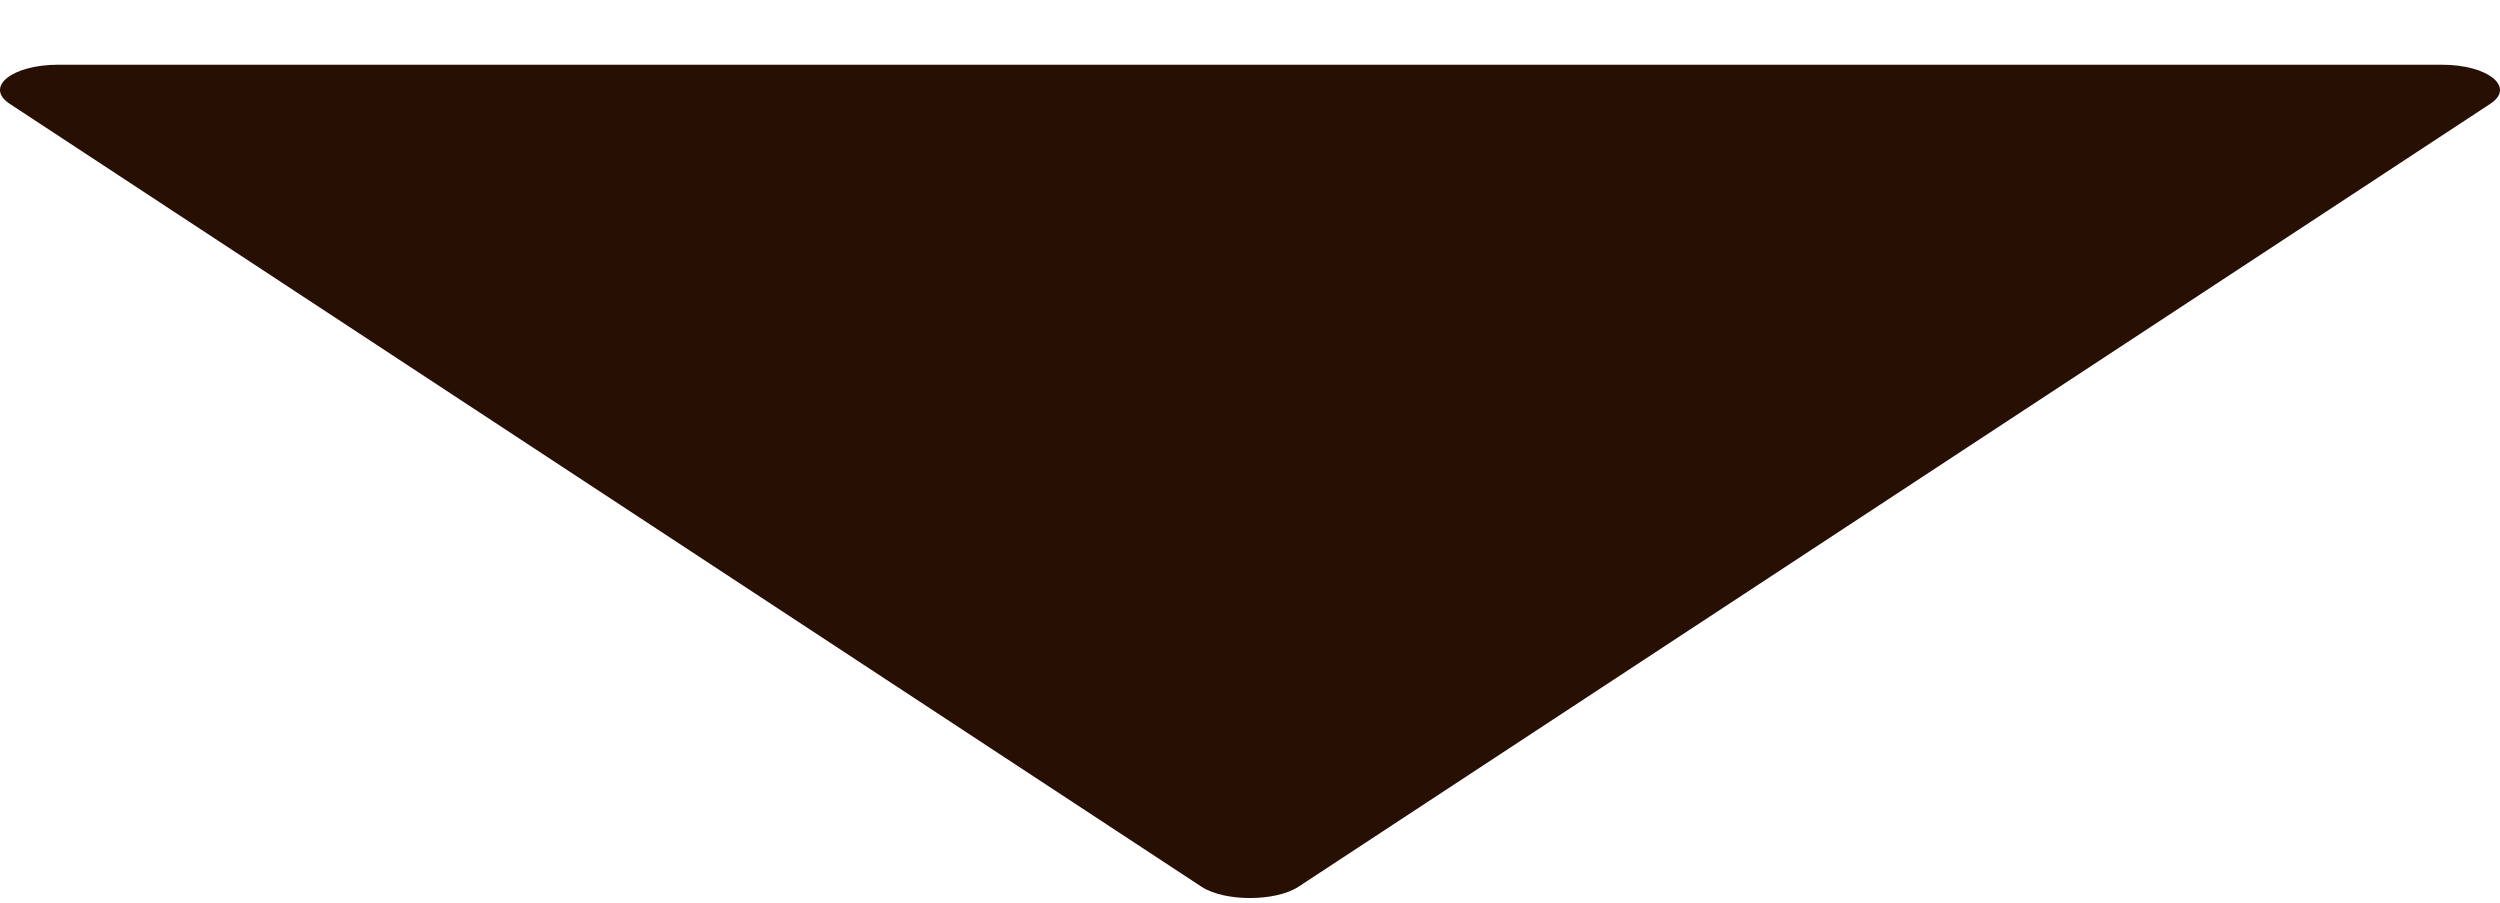 <svg width="36" height="13" viewBox="0 0 36 13" fill="none" xmlns="http://www.w3.org/2000/svg">
<path d="M35.163 0.932L0.838 0.932C0.171 0.932 -0.227 1.253 0.14 1.495L17.302 12.769C17.633 12.986 18.367 12.986 18.698 12.769L35.86 1.495C36.227 1.254 35.829 0.932 35.163 0.932Z" fill="#270F04"/>
</svg>
